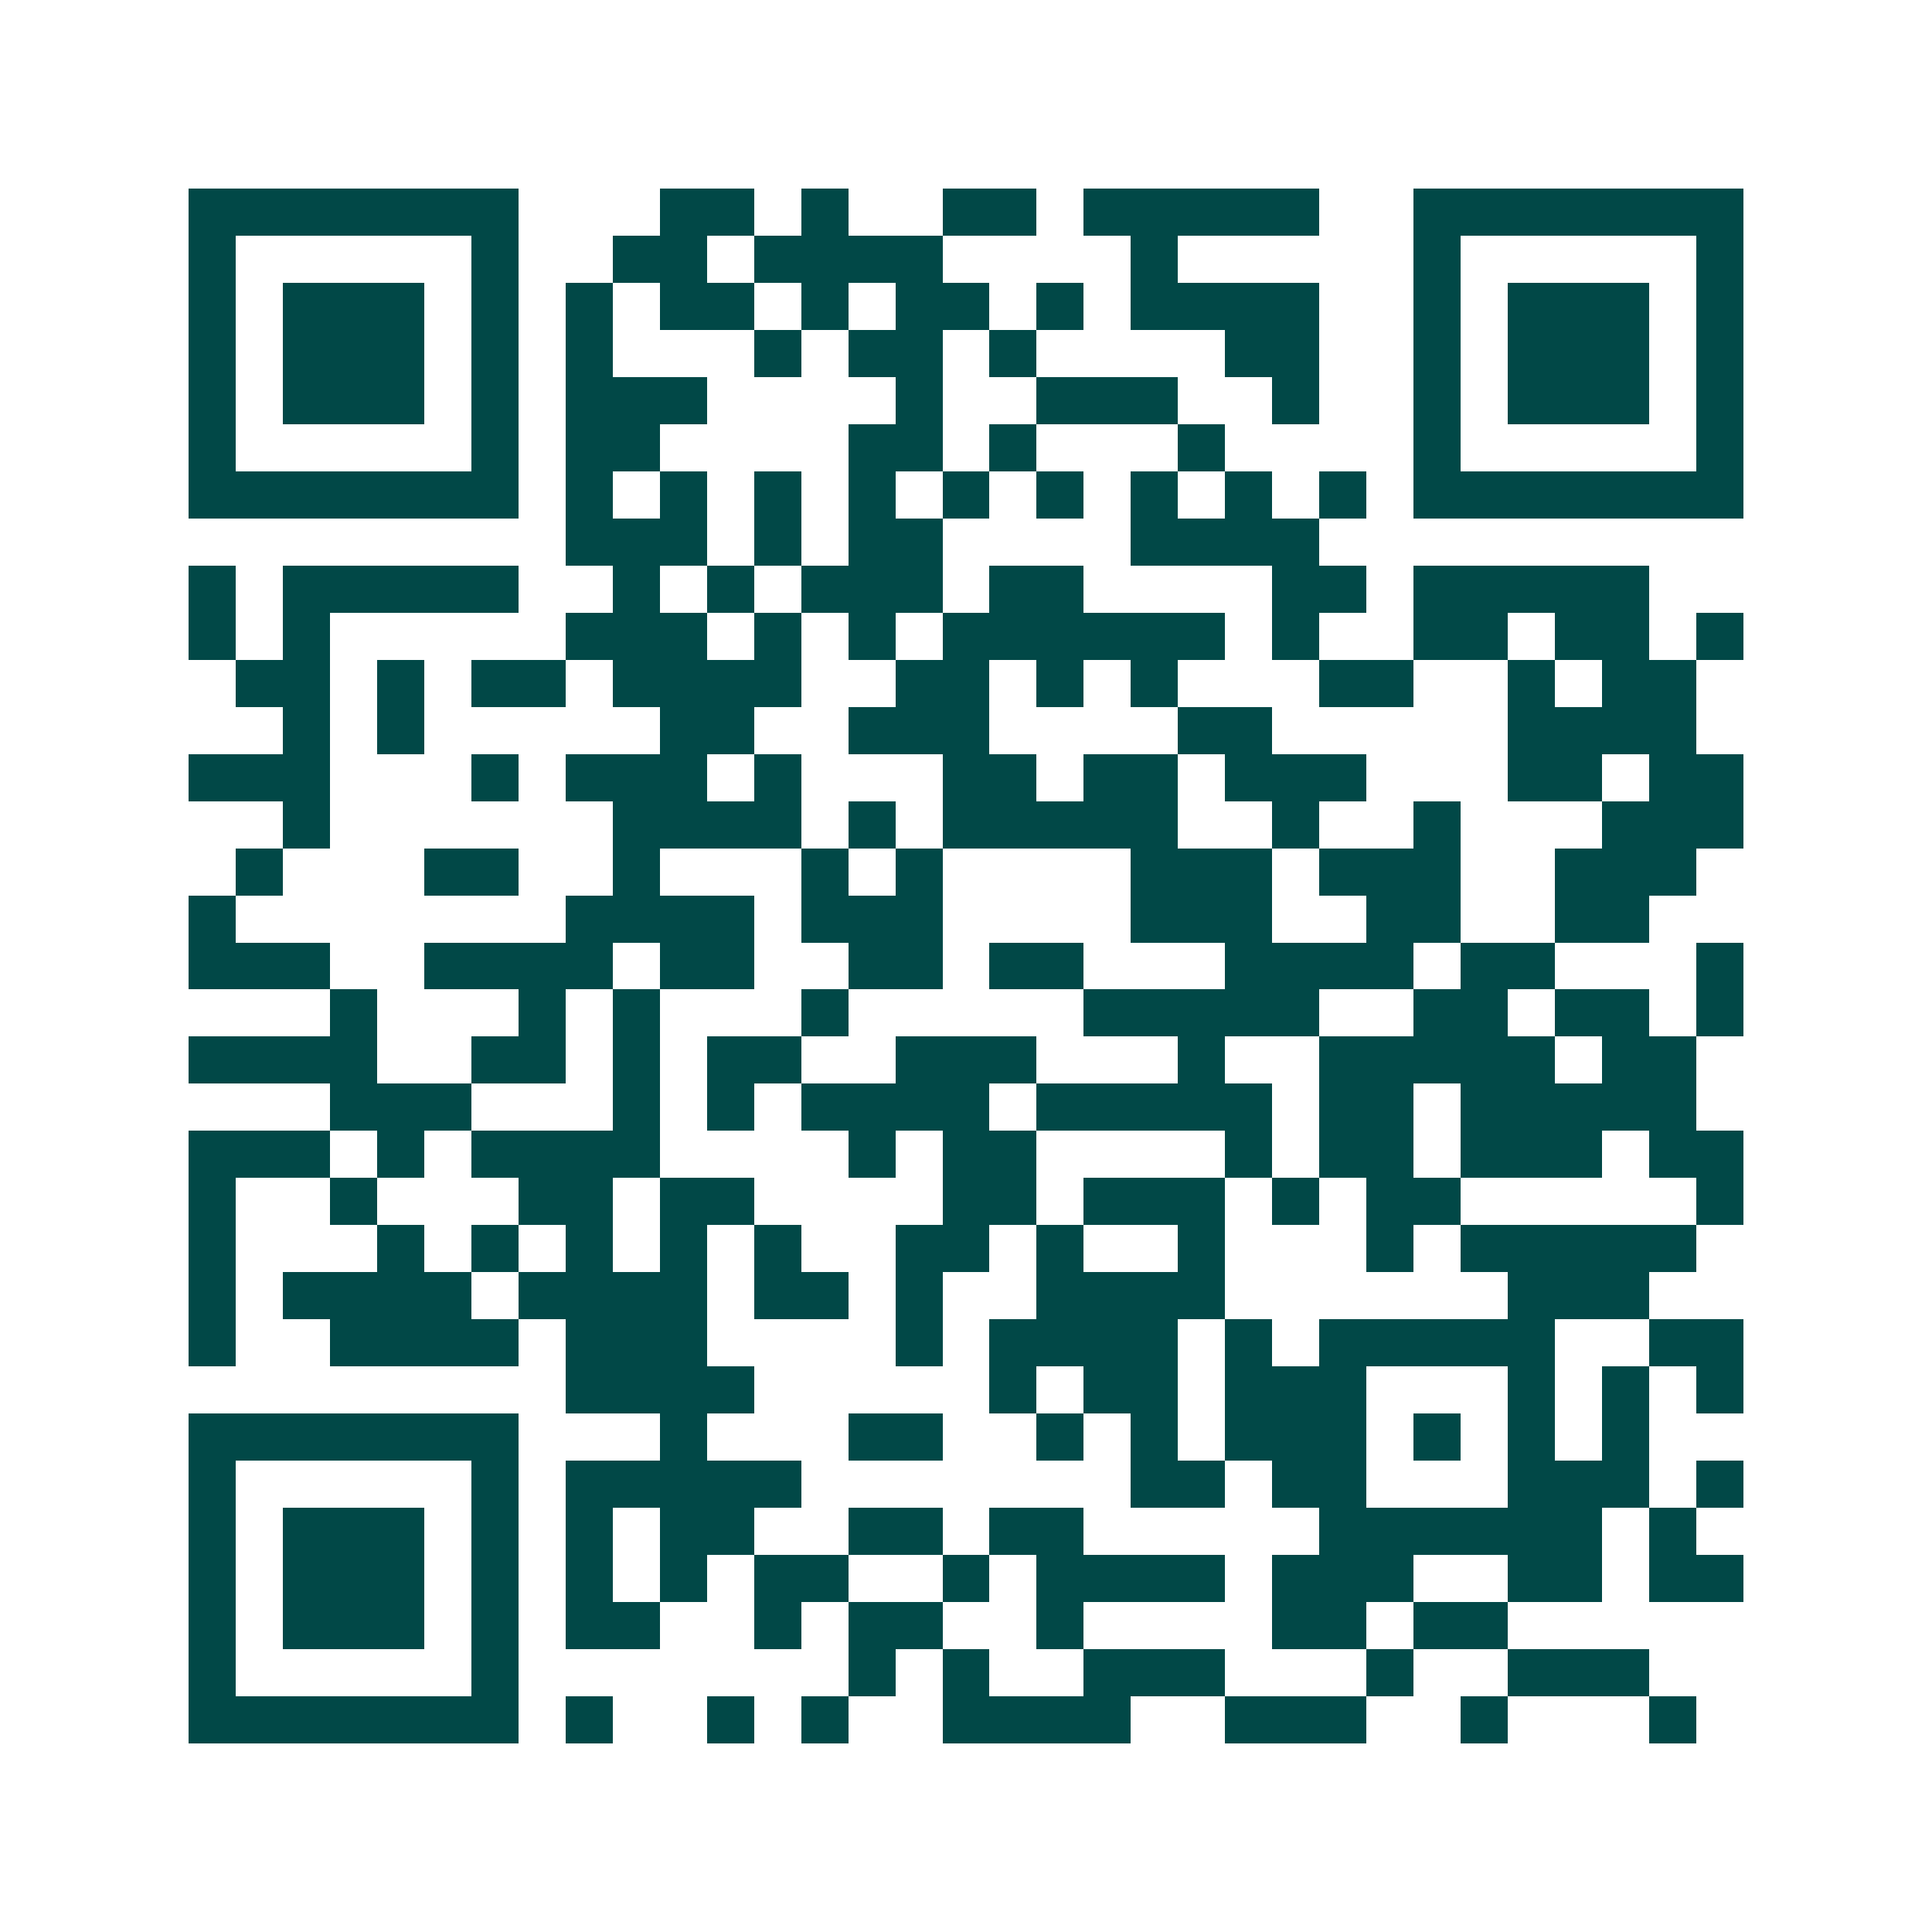 <svg xmlns="http://www.w3.org/2000/svg" width="200" height="200" viewBox="0 0 41 41" shape-rendering="crispEdges"><path fill="#ffffff" d="M0 0h41v41H0z"/><path stroke="#014847" d="M4 4.5h7m3 0h2m1 0h1m2 0h2m1 0h5m2 0h7M4 5.5h1m5 0h1m2 0h2m1 0h4m4 0h1m5 0h1m5 0h1M4 6.5h1m1 0h3m1 0h1m1 0h1m1 0h2m1 0h1m1 0h2m1 0h1m1 0h4m2 0h1m1 0h3m1 0h1M4 7.5h1m1 0h3m1 0h1m1 0h1m3 0h1m1 0h2m1 0h1m4 0h2m2 0h1m1 0h3m1 0h1M4 8.5h1m1 0h3m1 0h1m1 0h3m4 0h1m2 0h3m2 0h1m2 0h1m1 0h3m1 0h1M4 9.5h1m5 0h1m1 0h2m4 0h2m1 0h1m3 0h1m4 0h1m5 0h1M4 10.5h7m1 0h1m1 0h1m1 0h1m1 0h1m1 0h1m1 0h1m1 0h1m1 0h1m1 0h1m1 0h7M12 11.5h3m1 0h1m1 0h2m4 0h4M4 12.5h1m1 0h5m2 0h1m1 0h1m1 0h3m1 0h2m4 0h2m1 0h5M4 13.5h1m1 0h1m5 0h3m1 0h1m1 0h1m1 0h6m1 0h1m2 0h2m1 0h2m1 0h1M5 14.5h2m1 0h1m1 0h2m1 0h4m2 0h2m1 0h1m1 0h1m3 0h2m2 0h1m1 0h2M6 15.5h1m1 0h1m5 0h2m2 0h3m4 0h2m5 0h4M4 16.5h3m3 0h1m1 0h3m1 0h1m3 0h2m1 0h2m1 0h3m3 0h2m1 0h2M6 17.5h1m6 0h4m1 0h1m1 0h5m2 0h1m2 0h1m3 0h3M5 18.5h1m3 0h2m2 0h1m3 0h1m1 0h1m4 0h3m1 0h3m2 0h3M4 19.5h1m7 0h4m1 0h3m4 0h3m2 0h2m2 0h2M4 20.5h3m2 0h4m1 0h2m2 0h2m1 0h2m3 0h4m1 0h2m3 0h1M7 21.5h1m3 0h1m1 0h1m3 0h1m5 0h5m2 0h2m1 0h2m1 0h1M4 22.5h4m2 0h2m1 0h1m1 0h2m2 0h3m3 0h1m2 0h5m1 0h2M7 23.5h3m3 0h1m1 0h1m1 0h4m1 0h5m1 0h2m1 0h5M4 24.5h3m1 0h1m1 0h4m4 0h1m1 0h2m4 0h1m1 0h2m1 0h3m1 0h2M4 25.5h1m2 0h1m3 0h2m1 0h2m4 0h2m1 0h3m1 0h1m1 0h2m5 0h1M4 26.5h1m3 0h1m1 0h1m1 0h1m1 0h1m1 0h1m2 0h2m1 0h1m2 0h1m3 0h1m1 0h5M4 27.5h1m1 0h4m1 0h4m1 0h2m1 0h1m2 0h4m6 0h3M4 28.5h1m2 0h4m1 0h3m4 0h1m1 0h4m1 0h1m1 0h5m2 0h2M12 29.5h4m5 0h1m1 0h2m1 0h3m3 0h1m1 0h1m1 0h1M4 30.5h7m3 0h1m3 0h2m2 0h1m1 0h1m1 0h3m1 0h1m1 0h1m1 0h1M4 31.5h1m5 0h1m1 0h5m7 0h2m1 0h2m3 0h3m1 0h1M4 32.5h1m1 0h3m1 0h1m1 0h1m1 0h2m2 0h2m1 0h2m5 0h6m1 0h1M4 33.5h1m1 0h3m1 0h1m1 0h1m1 0h1m1 0h2m2 0h1m1 0h4m1 0h3m2 0h2m1 0h2M4 34.5h1m1 0h3m1 0h1m1 0h2m2 0h1m1 0h2m2 0h1m4 0h2m1 0h2M4 35.5h1m5 0h1m7 0h1m1 0h1m2 0h3m3 0h1m2 0h3M4 36.5h7m1 0h1m2 0h1m1 0h1m2 0h4m2 0h3m2 0h1m3 0h1"/></svg>
